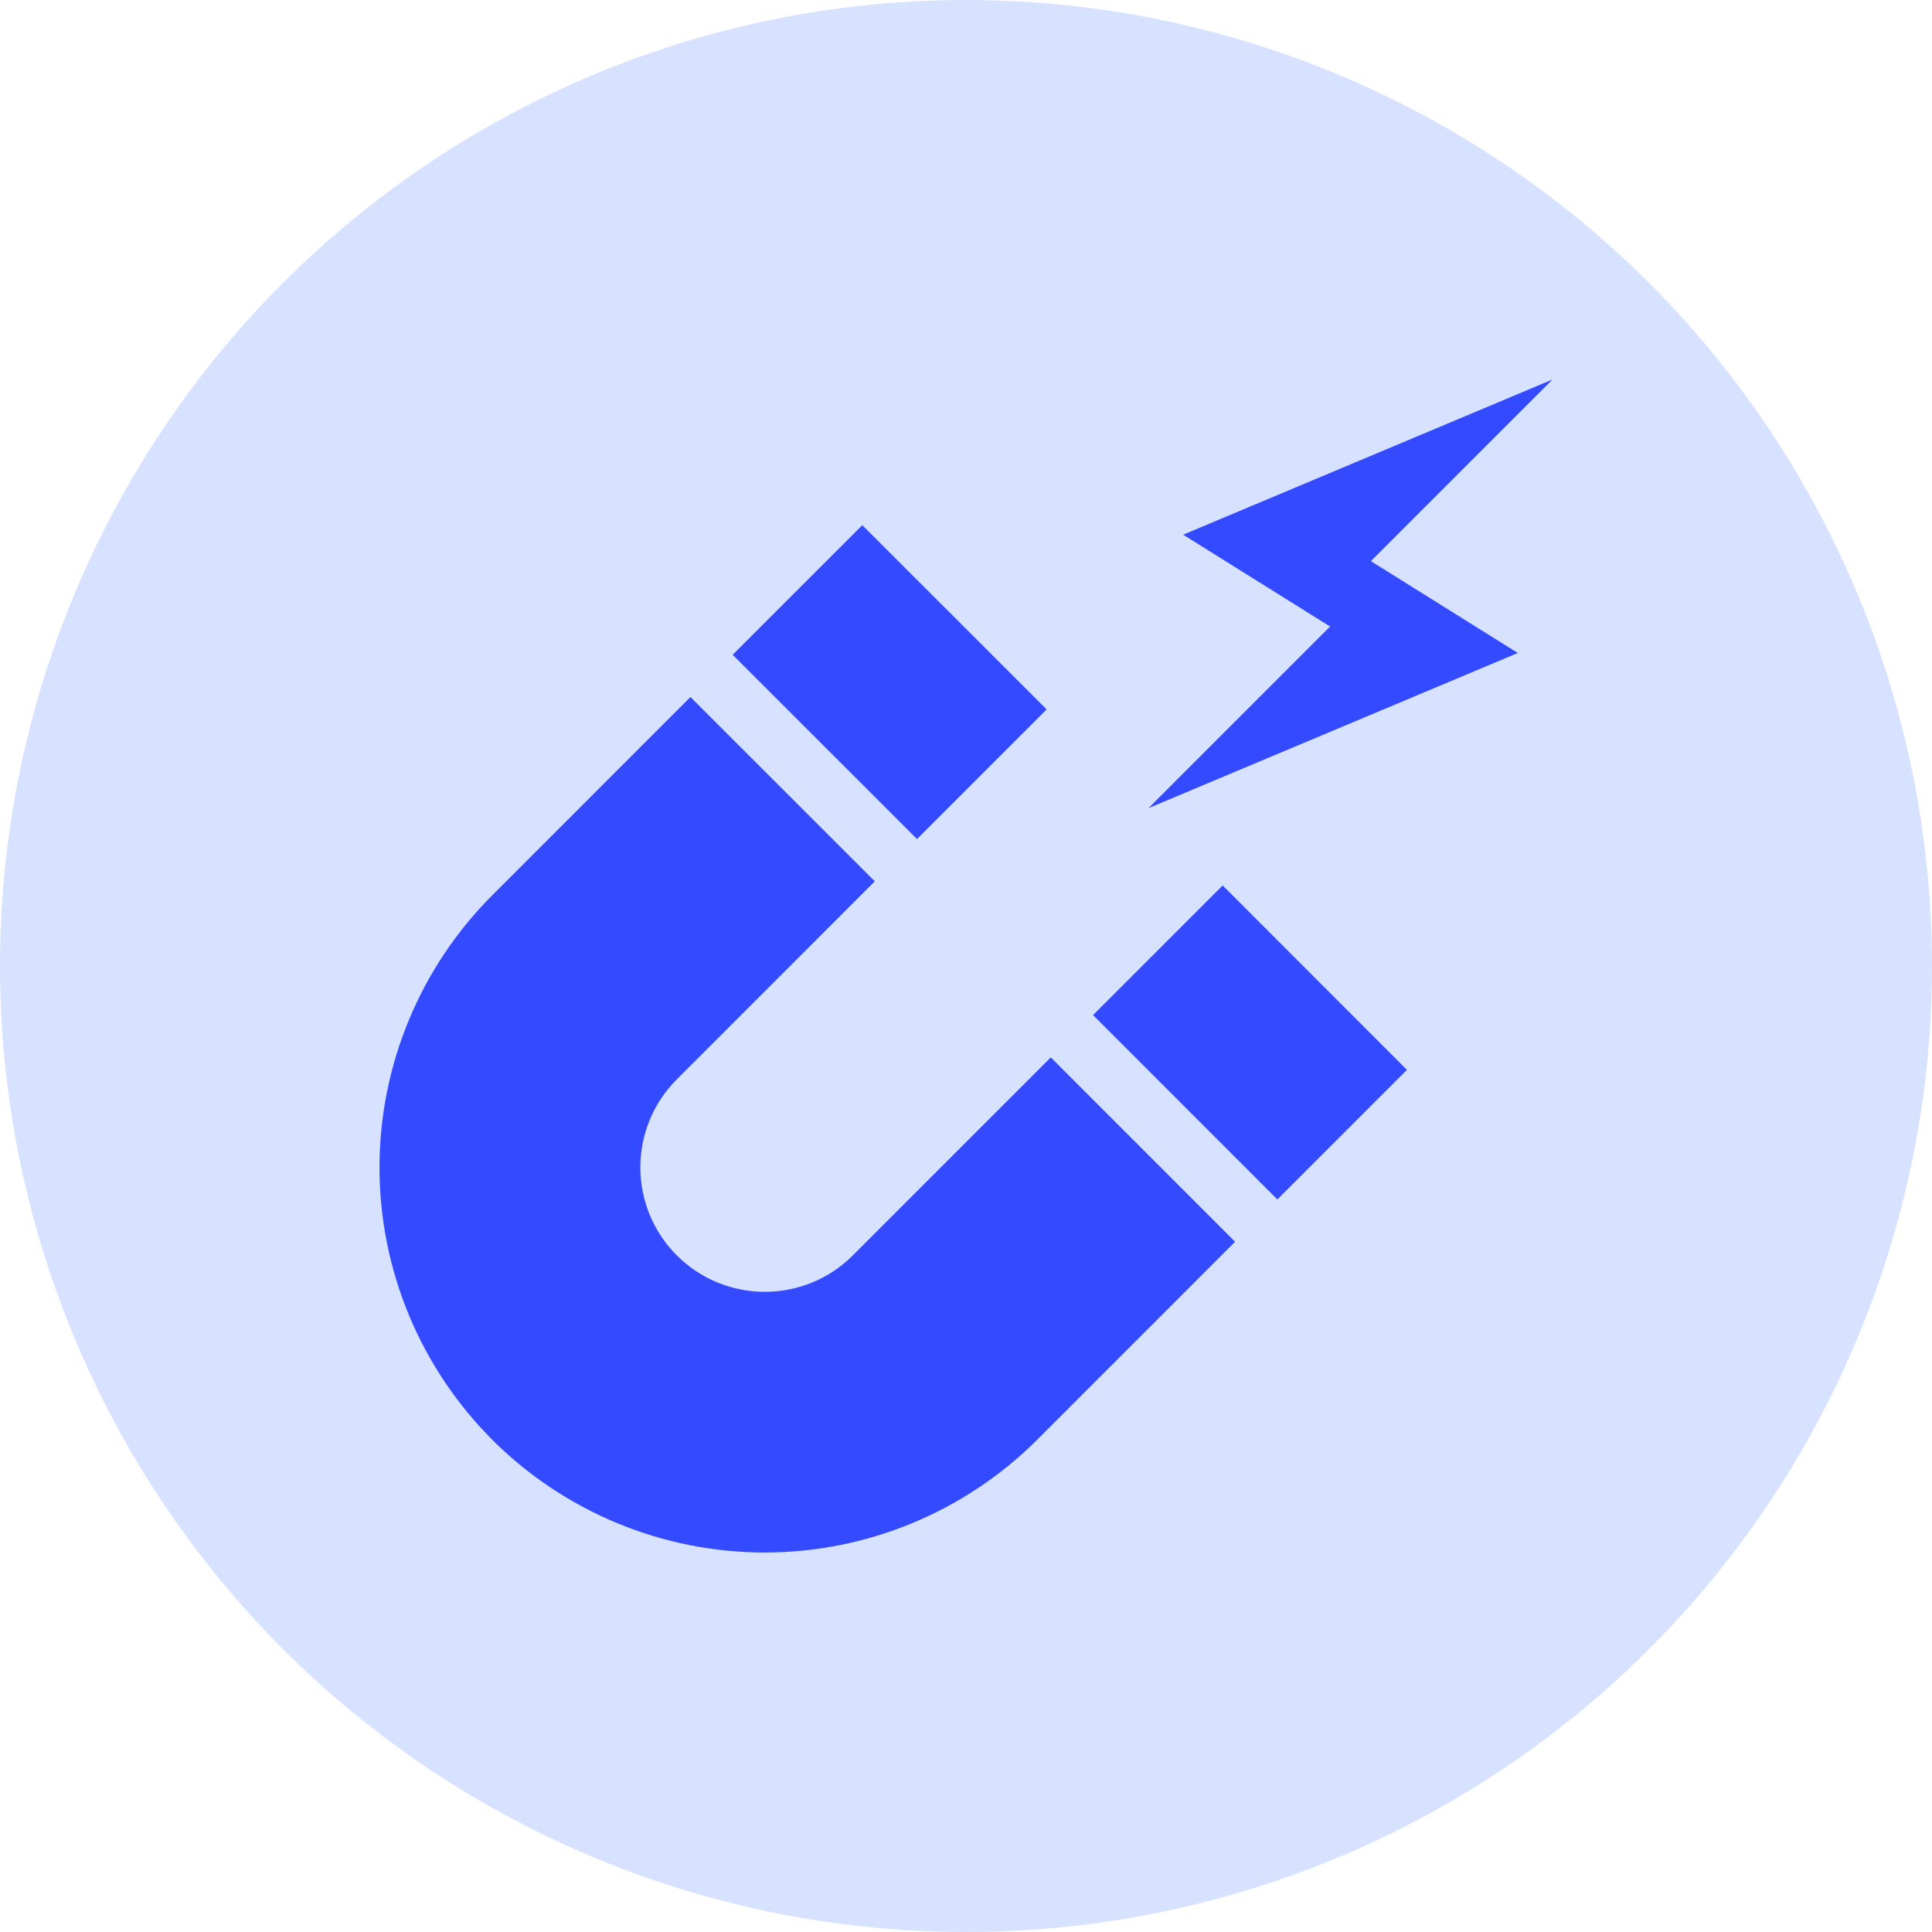 <?xml version="1.0" encoding="UTF-8"?>
<svg width="56px" height="56px" viewBox="0 0 56 56" version="1.1" xmlns="http://www.w3.org/2000/svg" xmlns:xlink="http://www.w3.org/1999/xlink">
    <title>drag-drop copy 4</title>
    <g id="Page-1" stroke="none" stroke-width="1" fill="none" fill-rule="evenodd">
        <g id="drag-drop-copy-4" fill-rule="nonzero">
            <circle id="Oval" fill="#D6E2FF" cx="28" cy="28" r="28"></circle>
            <g id="np_magnet_2620670_000000" transform="translate(11, 11)" fill="#344AFF">
                <path d="M3.272,30.735 C1.178,28.641 0,25.802 0,22.841 C0,19.879 1.178,17.04 3.272,14.946 L9.013,9.203 L14.357,14.546 L8.614,20.29 C7.209,21.699 7.21,23.98 8.618,25.388 C10.024,26.794 12.306,26.797 13.715,25.392 L19.458,19.649 L24.8,24.993 L19.059,30.736 C16.963,32.825 14.125,34 11.165,34 C8.205,34 5.367,32.825 3.271,30.736 L3.272,30.735 Z M19.337,9.564 L13.994,4.222 L10.236,7.979 L15.58,13.321 L19.337,9.564 Z M29.781,20.01 L24.439,14.666 L20.682,18.423 L26.025,23.767 L29.781,20.01 Z M32.995,7.927 L28.736,5.265 L34,0 L23.294,4.498 L27.553,7.16 L22.289,12.425 L32.995,7.927 Z" id="Shape"></path>
            </g>
        </g>
    </g>
</svg>